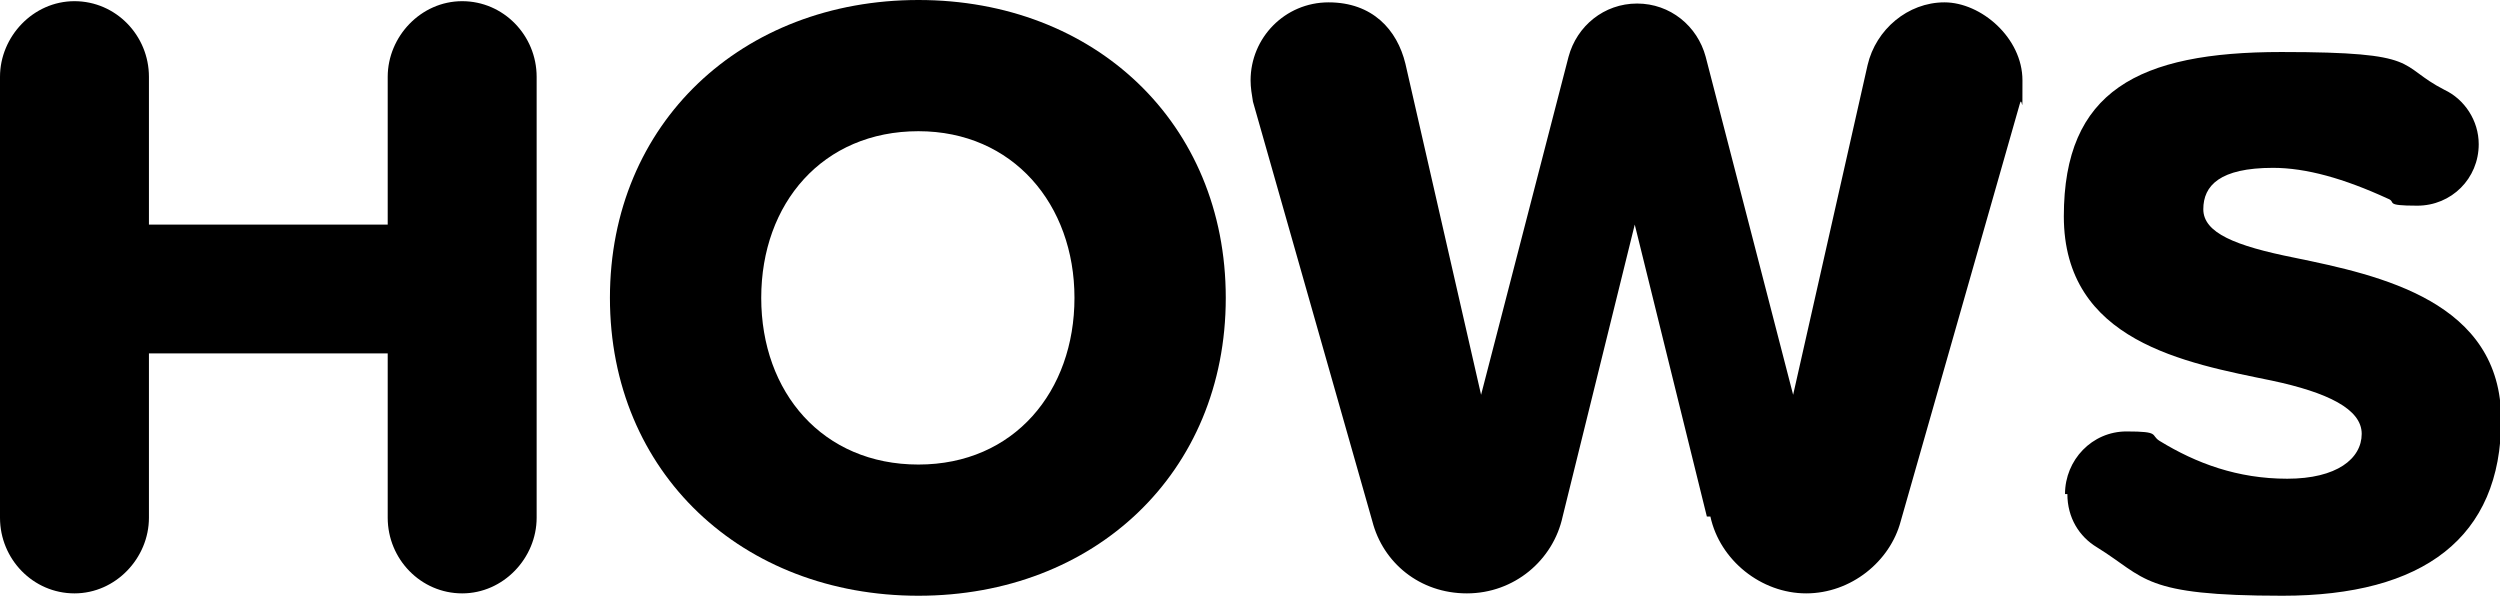 <?xml version="1.0" encoding="UTF-8"?>
<svg id="_レイヤー_1" data-name="レイヤー_1" xmlns="http://www.w3.org/2000/svg" version="1.1" viewBox="0 0 211.5 50.4">
  <!-- Generator: Adobe Illustrator 30.1.0, SVG Export Plug-In . SVG Version: 2.1.1 Build 136)  -->
  <defs>
    <style>
      .st0 {
        fill: currentColor;
      }
    </style>
  </defs>
  <path class="st0" d="M32.8,43.8v-13.9H12.6v13.9c0,3.4-2.8,6.4-6.3,6.4s-6.3-2.9-6.3-6.4V6.5C0,3.1,2.8.1,6.3.1s6.3,2.9,6.3,6.4v12.5h20.2V6.5c0-3.4,2.8-6.4,6.3-6.4s6.3,2.9,6.3,6.4v37.3c0,3.4-2.8,6.4-6.3,6.4s-6.3-2.9-6.3-6.4Z"/>
  <path class="st0" d="M77.7,0c14.9,0,26,10.4,26,25.2s-11.1,25.2-26,25.2-26.1-10.4-26.1-25.2S62.8,0,77.7,0ZM77.7,11.1c-8.1,0-13.3,6.1-13.3,14.1s5.2,14.1,13.3,14.1,13.2-6.2,13.2-14.1-5.2-14.1-13.2-14.1Z"/>
  <path class="st0" d="M144.4,43.7l-6.1-24.7-6.1,24.7c-.8,3.7-4.1,6.5-8.1,6.5s-7.1-2.6-8-6.1l-10.1-35.5c-.1-.6-.2-1.2-.2-1.8,0-3.6,2.9-6.6,6.6-6.6s5.8,2.3,6.5,5.2l6.4,28,7.4-28.6c.7-2.6,3-4.5,5.8-4.5s5.1,1.9,5.8,4.5l7.4,28.6,6.3-27.9c.7-3,3.4-5.3,6.5-5.3s6.6,3,6.6,6.6,0,1.3-.2,1.9l-10.1,35.4c-.9,3.4-4.2,6.1-8,6.1s-7.3-2.8-8.1-6.5Z"/>
  <path class="st0" d="M174.7,41.8c0-2.9,2.3-5.3,5.2-5.3s2,.3,2.8.8c3.1,1.9,6.6,3.2,10.8,3.2s6.3-1.7,6.3-3.8-2.9-3.5-7.6-4.5c-7.3-1.5-17.6-3.3-17.6-13.9s6.3-13.9,18.4-13.9,9.7,1.1,13.8,3.2c1.7.8,2.9,2.6,2.9,4.6,0,2.9-2.3,5.2-5.2,5.2s-1.7-.3-2.5-.6c-3.7-1.7-6.9-2.6-9.7-2.6-4.5,0-5.9,1.5-5.9,3.5s2.7,3.1,7.7,4.1c7.3,1.5,17.5,3.7,17.5,13.7s-6.6,14.9-18.5,14.9-11.5-1.5-15.7-4.1c-1.5-.9-2.5-2.5-2.5-4.5Z"/>
</svg>